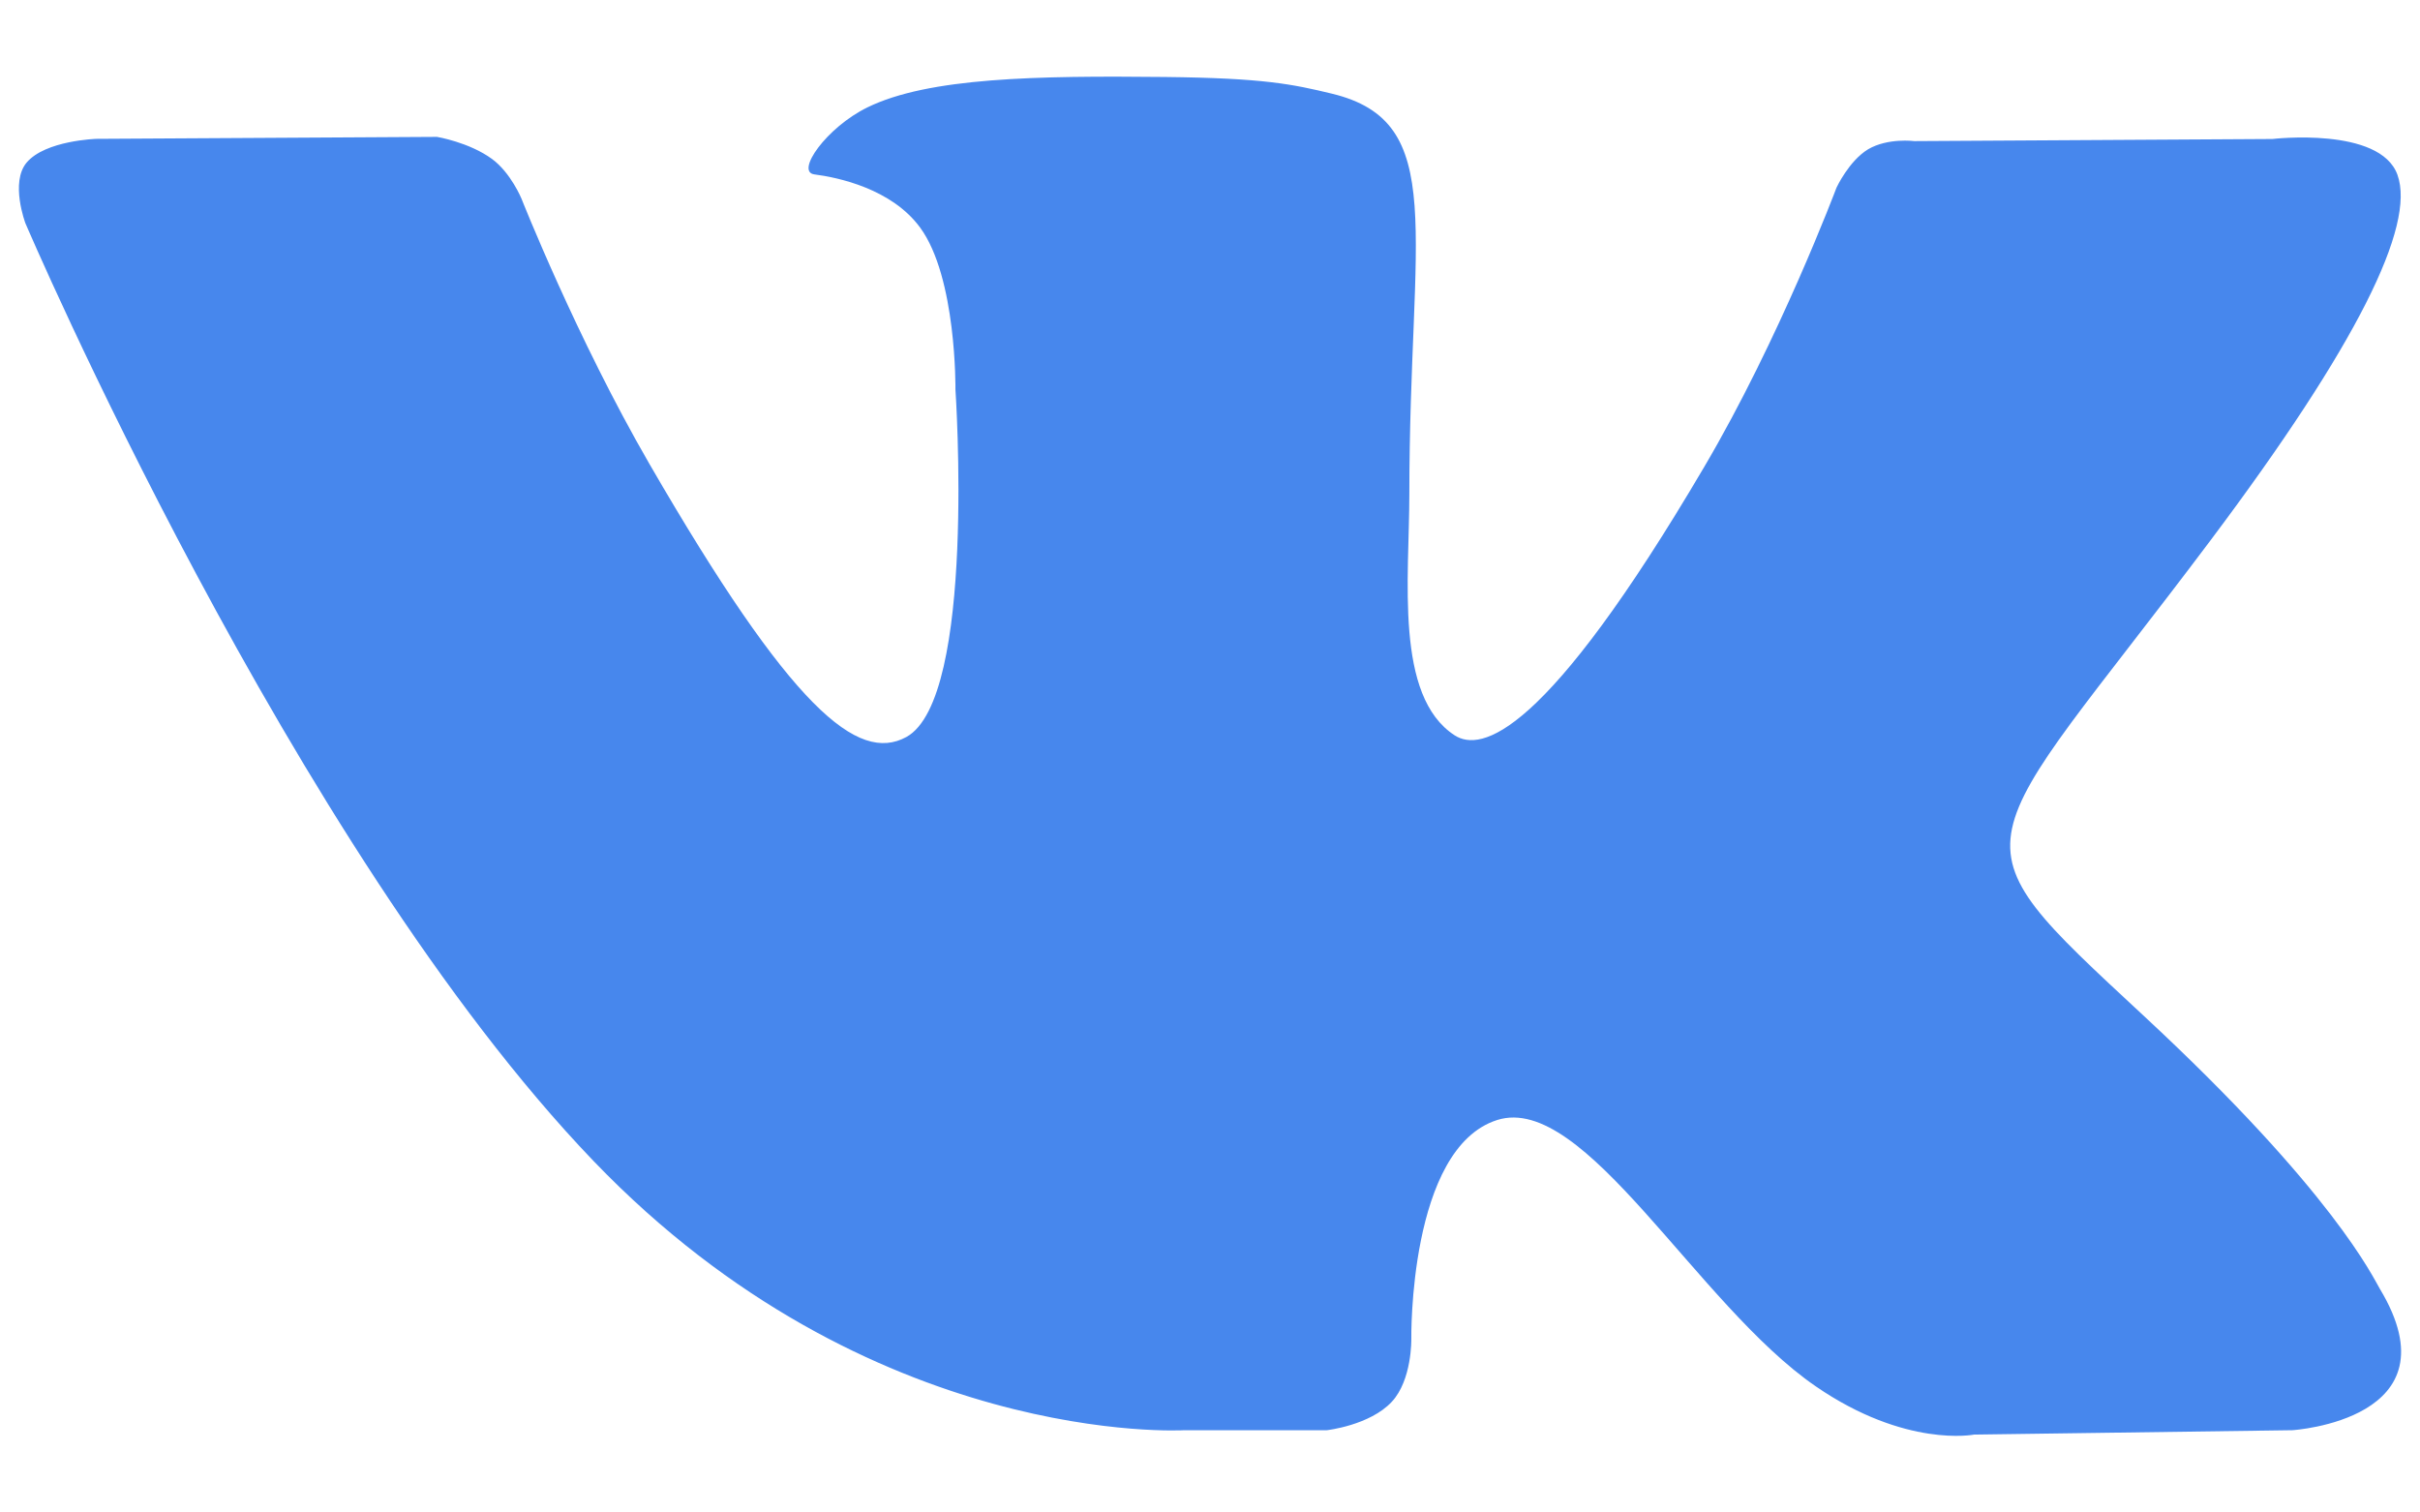 <svg width="16" height="10" viewBox="0 0 16 10" fill="none" xmlns="http://www.w3.org/2000/svg">
<path d="M15.735 8.522C15.692 8.451 15.43 7.882 14.17 6.713C12.851 5.488 13.028 5.687 14.617 3.57C15.585 2.28 15.972 1.492 15.851 1.156C15.736 0.835 15.024 0.919 15.024 0.919L12.657 0.933C12.657 0.933 12.482 0.91 12.351 0.987C12.224 1.064 12.142 1.241 12.142 1.241C12.142 1.241 11.767 2.24 11.267 3.088C10.213 4.879 9.791 4.973 9.618 4.862C9.218 4.603 9.318 3.821 9.318 3.265C9.318 1.53 9.581 0.806 8.805 0.619C8.547 0.557 8.358 0.516 7.7 0.509C6.855 0.5 6.139 0.512 5.735 0.71C5.465 0.842 5.257 1.136 5.384 1.153C5.541 1.173 5.895 1.248 6.083 1.504C6.326 1.834 6.317 2.576 6.317 2.576C6.317 2.576 6.457 4.619 5.992 4.873C5.672 5.047 5.234 4.692 4.293 3.066C3.812 2.235 3.448 1.314 3.448 1.314C3.448 1.314 3.378 1.143 3.253 1.051C3.101 0.94 2.889 0.905 2.889 0.905L0.638 0.918C0.638 0.918 0.3 0.928 0.176 1.075C0.066 1.206 0.168 1.476 0.168 1.476C0.168 1.476 1.93 5.598 3.924 7.676C5.754 9.581 7.831 9.456 7.831 9.456H8.773C8.773 9.456 9.057 9.424 9.202 9.268C9.336 9.124 9.331 8.854 9.331 8.854C9.331 8.854 9.312 7.591 9.899 7.405C10.477 7.222 11.219 8.626 12.005 9.166C12.6 9.575 13.052 9.485 13.052 9.485L15.156 9.456C15.156 9.456 16.256 9.388 15.735 8.522Z" fill="#4787ED"/>
</svg>

